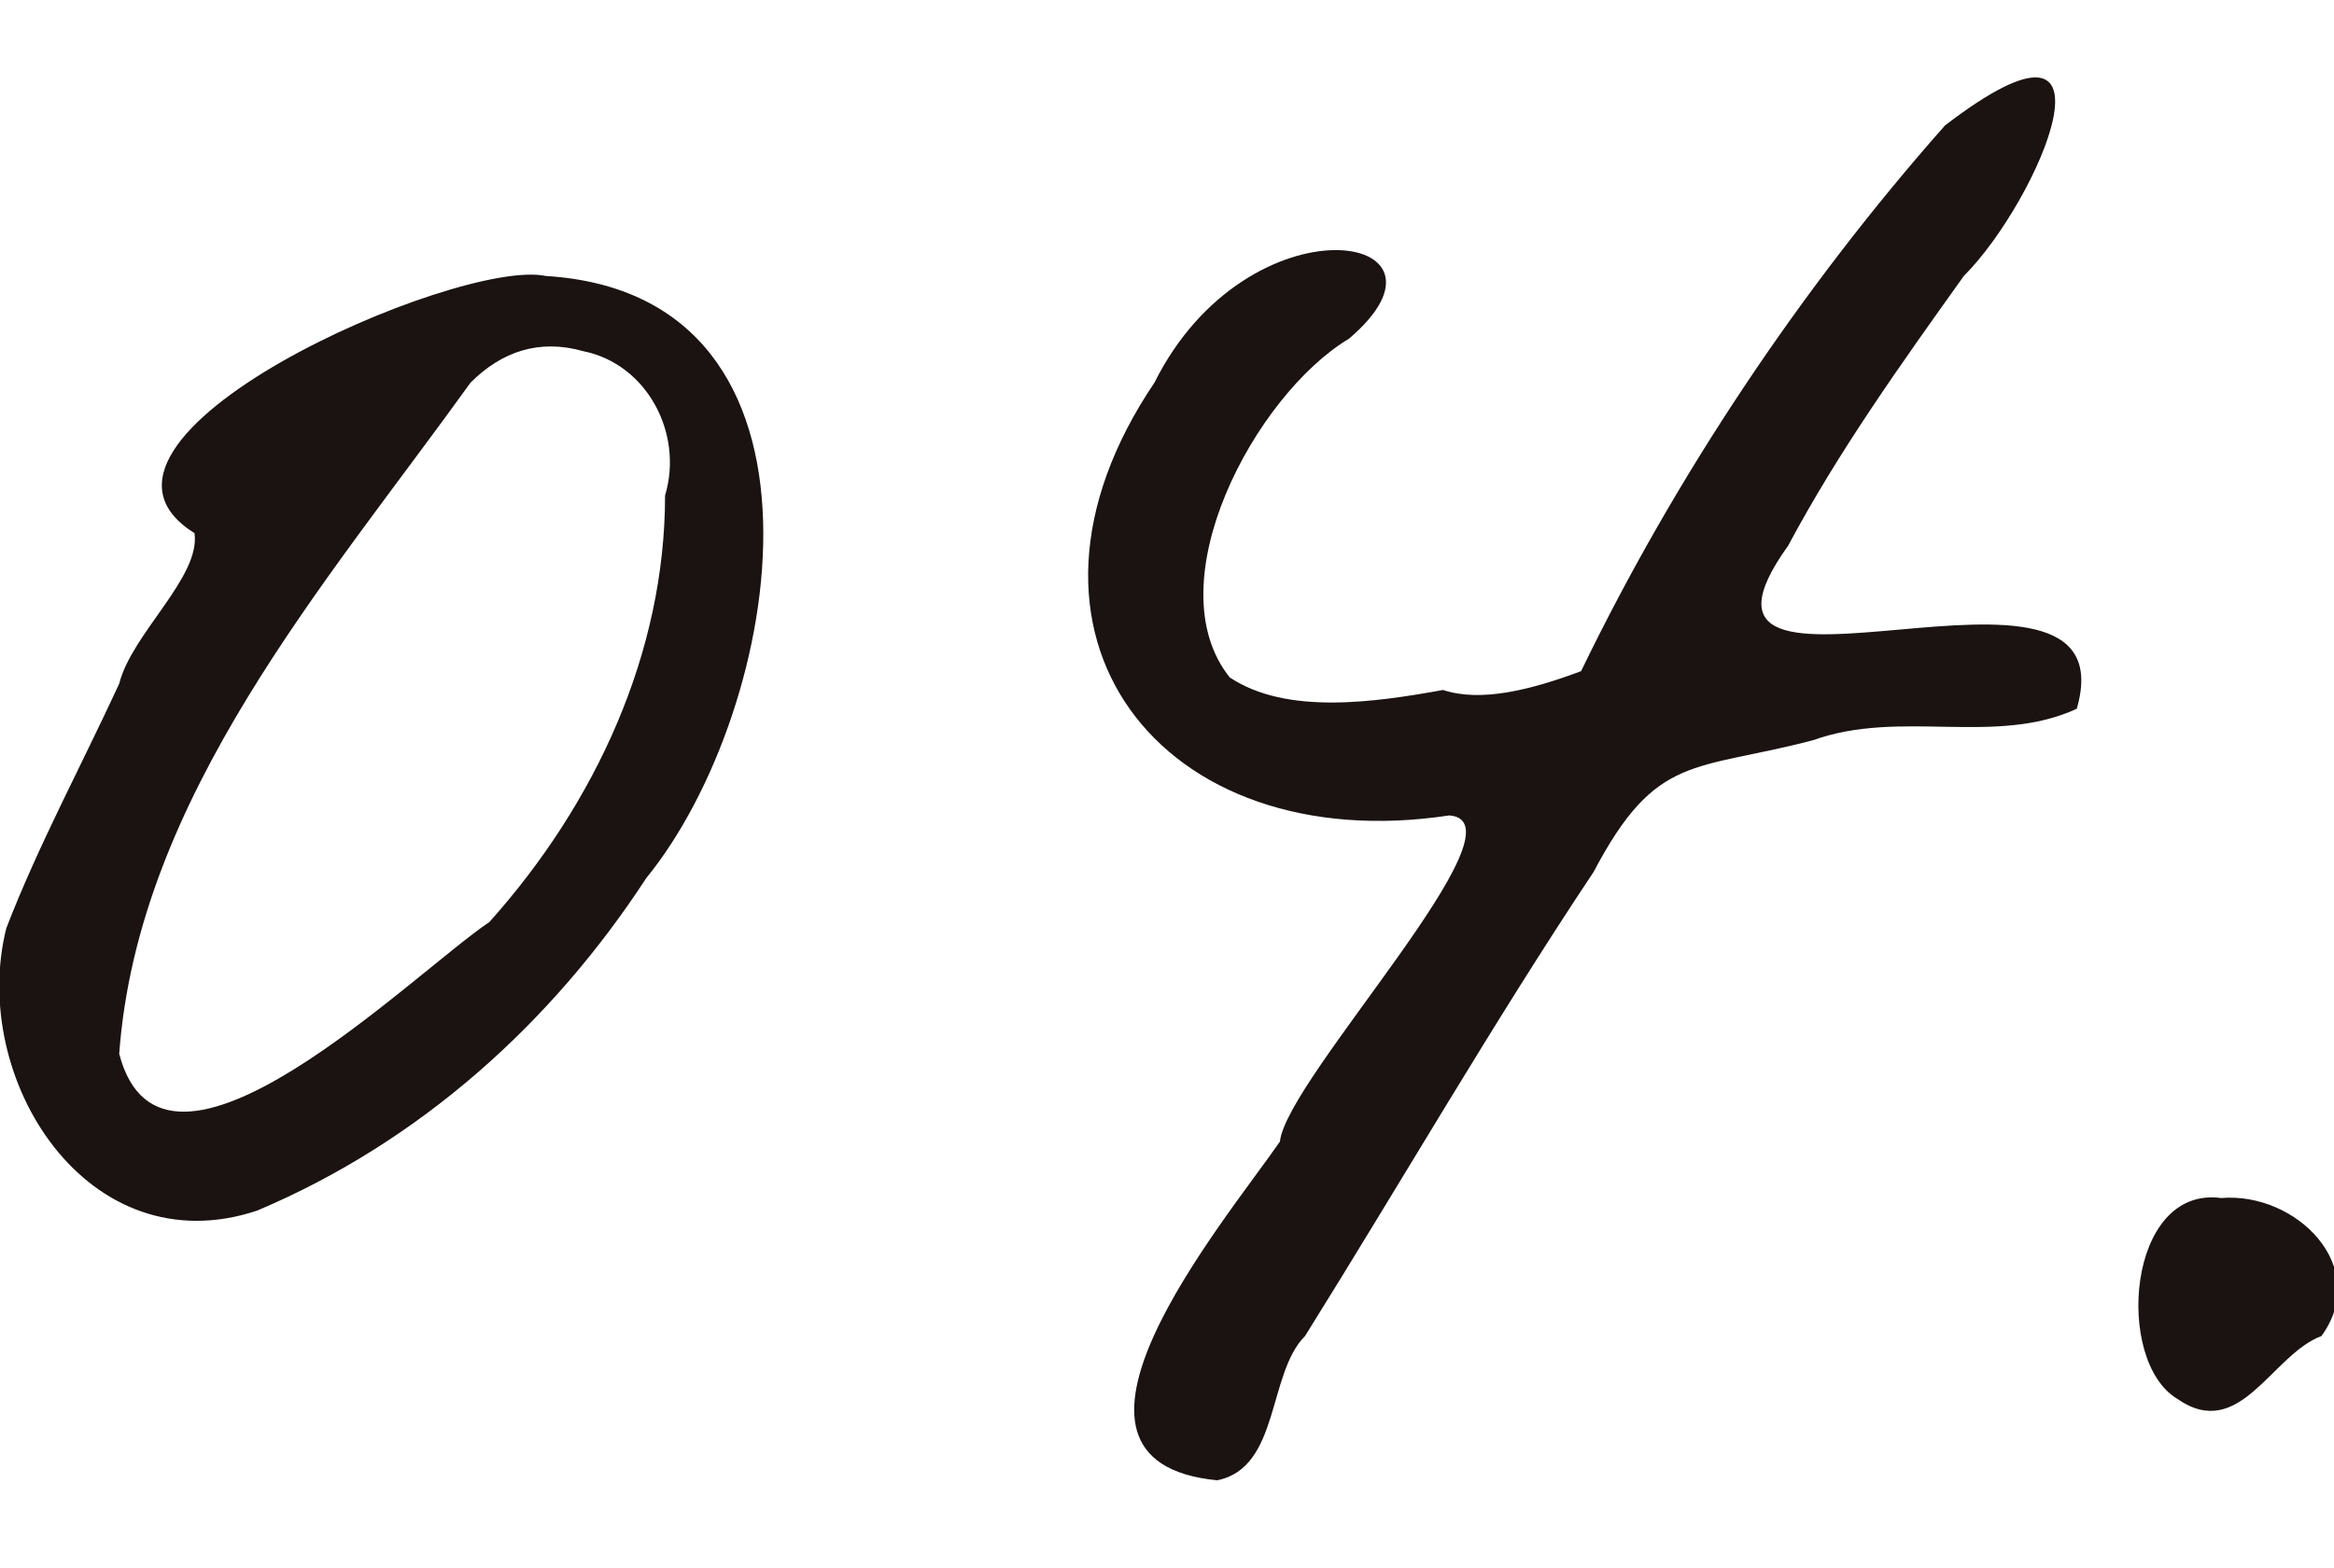 <svg viewBox="0 0 37.2 25" xmlns="http://www.w3.org/2000/svg"><clipPath id="a"><path d="M0 1.2h37.2v22.5H0z"/></clipPath><g clip-path="url(#a)" fill="#1a1311"><path d="M25.2 10.7C26.7 7.6 28.7 4.6 31 2c3-2.3 1.5 1.2.3 2.4-1 1.4-2 2.8-2.8 4.3-2.3 3.2 5.5-.5 4.6 2.6-1.3.6-2.8 0-4.2.5-1.9.5-2.5.2-3.5 2.1-1.6 2.4-3.1 5-4.6 7.4-.6.6-.4 2.1-1.4 2.3-3.1-.3.1-4.1 1-5.4.1-1 4-5.1 2.7-5.2-4.6.7-7.4-2.9-4.7-6.9 1.5-3 5.1-2.4 3.1-.7-1.5.9-3.1 3.9-1.9 5.4.9.6 2.3.4 3.4.2.6.2 1.4 0 2.2-.3M8.7 4.4c4.9.3 3.8 6.9 1.6 9.6-1.5 2.3-3.6 4.2-6.2 5.3-2.7.9-4.6-2.1-4-4.5.5-1.3 1.2-2.6 1.8-3.9.2-.8 1.3-1.7 1.2-2.4C.7 7 7.3 4.1 8.7 4.4m1.9 3.5c.3-1-.3-2.1-1.3-2.3-.7-.2-1.3 0-1.8.5-2.3 3.2-5.3 6.6-5.6 10.7.7 2.7 4.7-1.3 5.9-2.1 1.7-1.9 2.8-4.3 2.8-6.8m24.8 11.2c1.2-.1 2.4 1.1 1.6 2.2-.8.3-1.3 1.7-2.3 1-1-.6-.8-3.4.7-3.2z"/></g></svg>